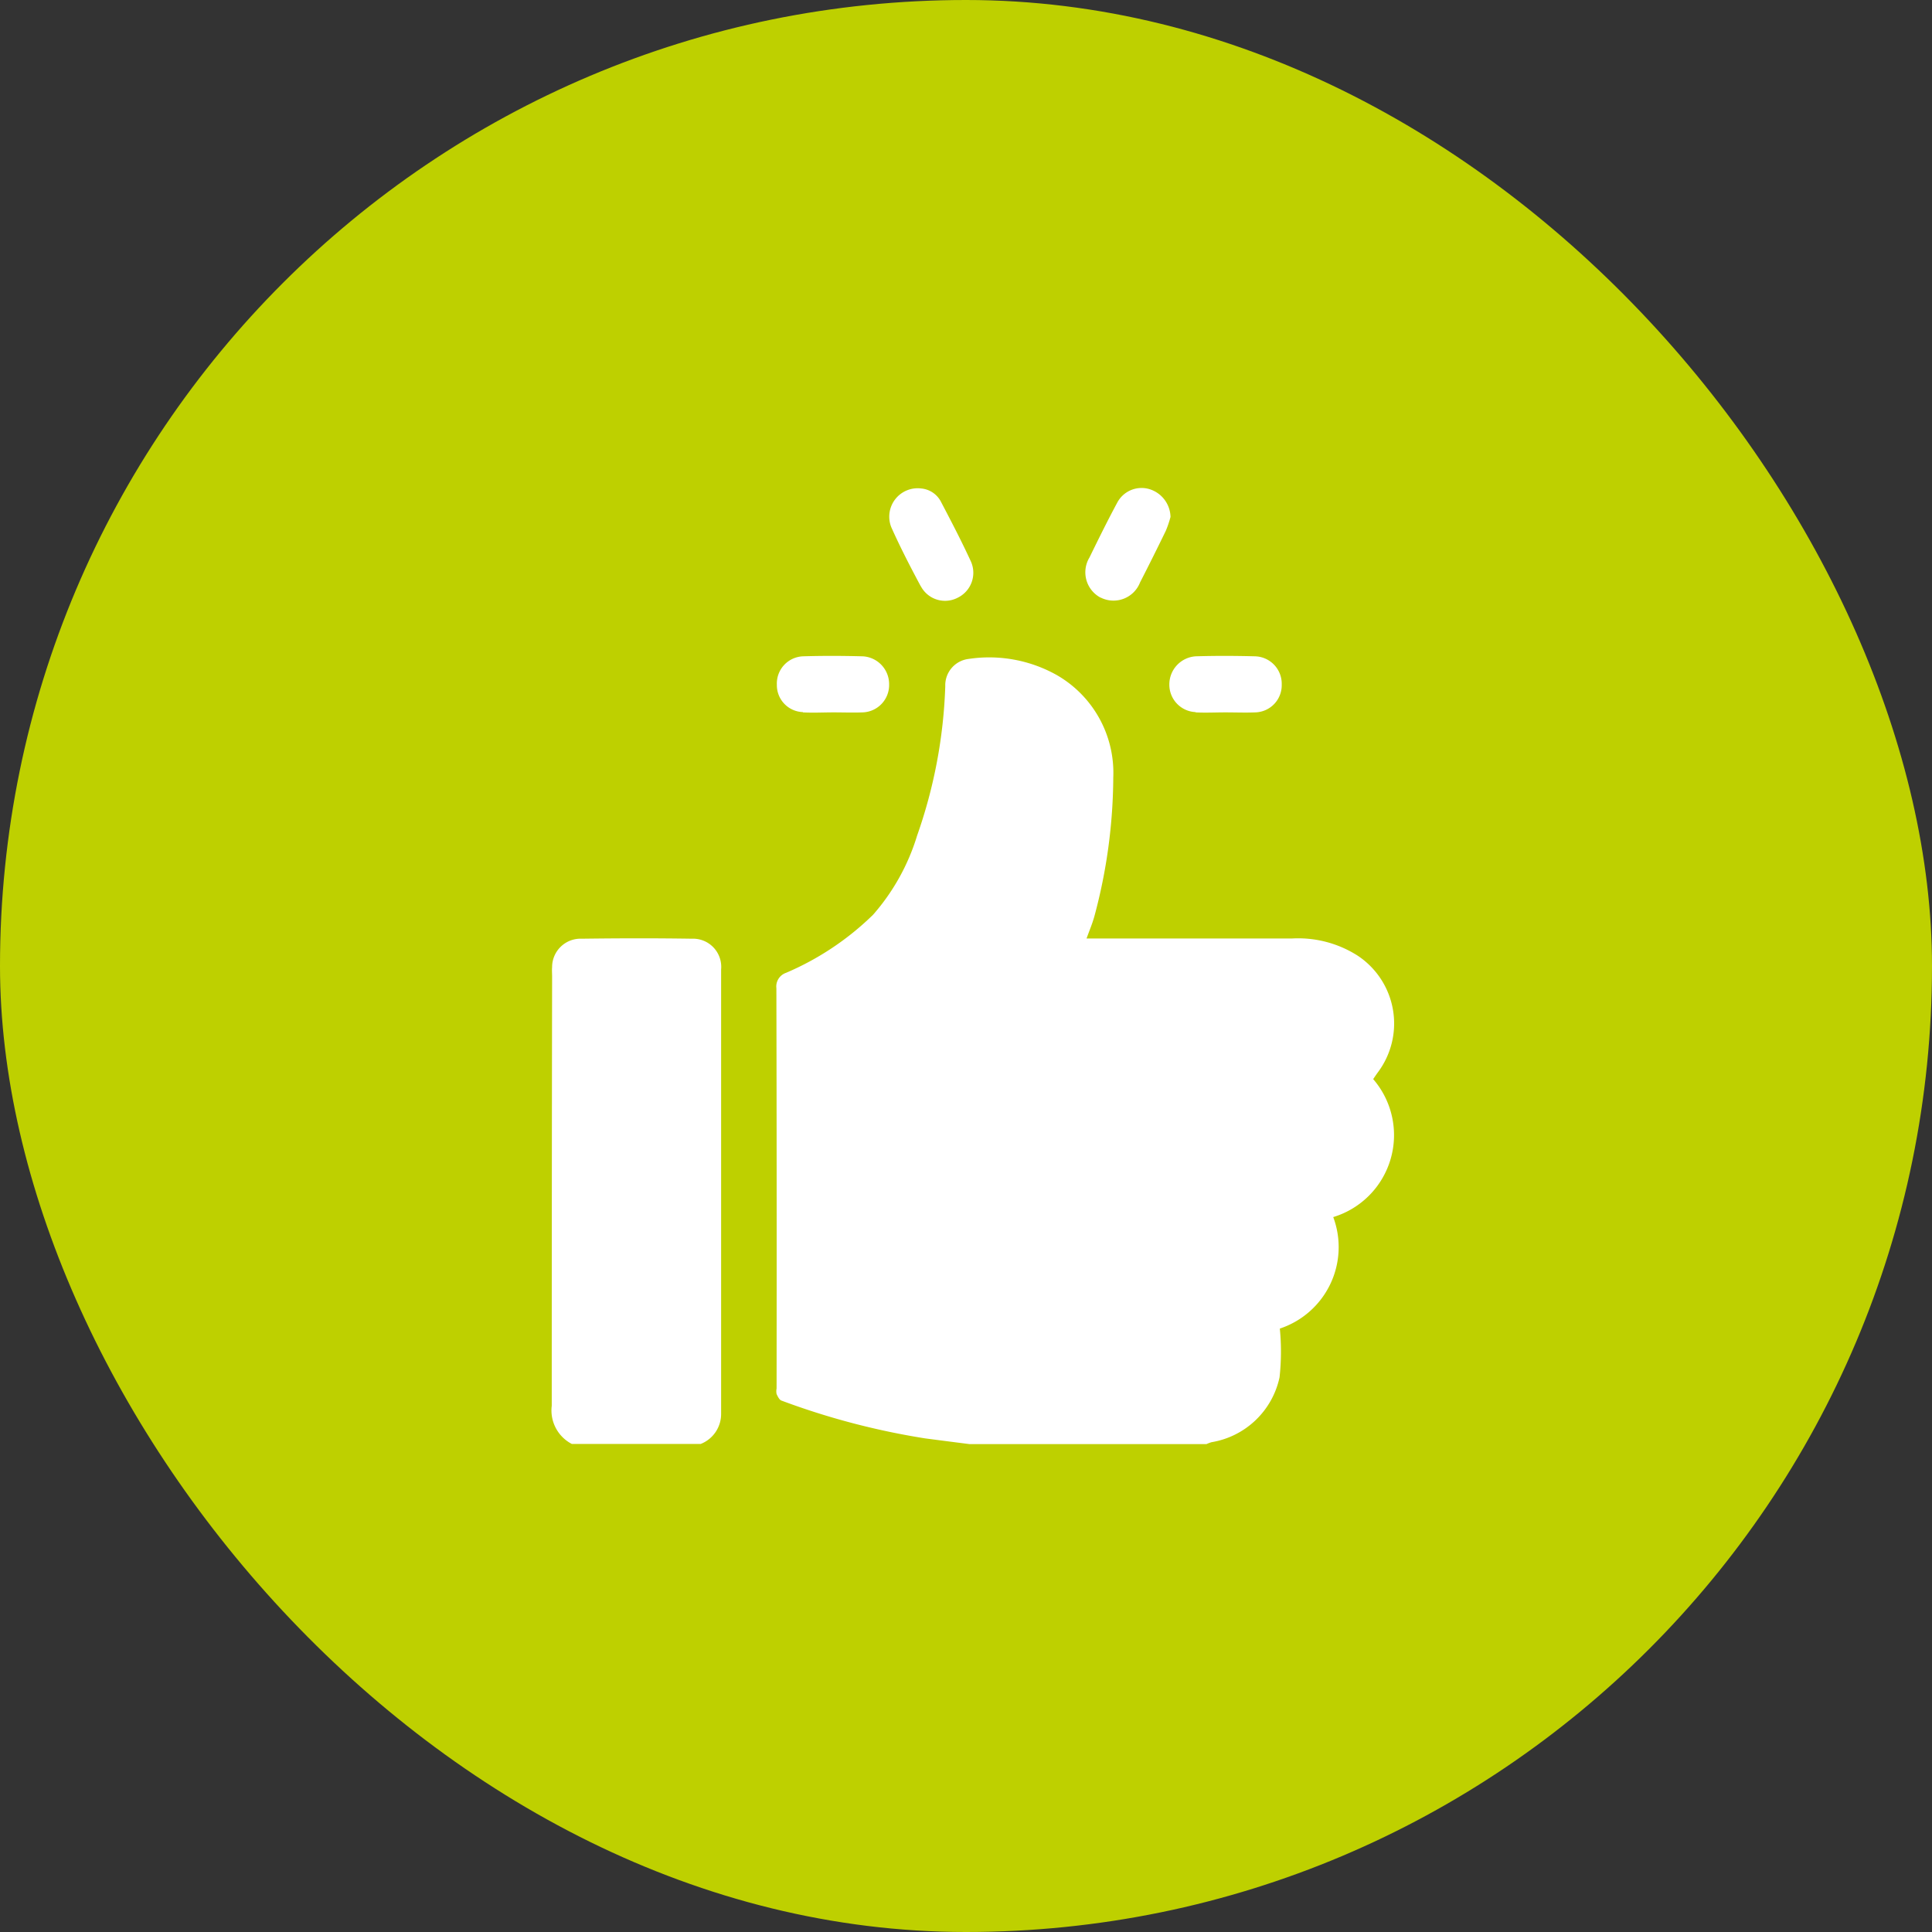 <svg xmlns="http://www.w3.org/2000/svg" xmlns:xlink="http://www.w3.org/1999/xlink" width="48" height="48" viewBox="0 0 48 48">
  <rect x="0" y="0" width="48" height="48" fill="#333333" stroke="none"/>
  <defs>
    <clipPath id="clip-path">
      <rect id="Rectangle_232" data-name="Rectangle 232" width="38" height="38" transform="translate(407 815)" fill="#fff" stroke="#707070" stroke-width="1"/>
    </clipPath>
    <clipPath id="clip-path-2">
      <rect id="Rectangle_231" data-name="Rectangle 231" width="20.928" height="23.75" fill="#fff"/>
    </clipPath>
  </defs>
  <g id="ico_tranquillité" transform="translate(-868 -1749)">
    <rect id="Frame_394" data-name="Frame 394" width="48" height="48" rx="24" transform="translate(868 1749)" fill="#bed000"/>
    <g id="Groupe_de_masques_3" data-name="Groupe de masques 3" transform="translate(466 939)" clip-path="url(#clip-path)">
      <g id="Groupe_10565" data-name="Groupe 10565" transform="translate(415.708 822.125)">
        <g id="Groupe_10564" data-name="Groupe 10564" transform="translate(0 0)" clip-path="url(#clip-path-2)">
          <path id="Tracé_14966" data-name="Tracé 14966" d="M23.243,16.825c.038-.056.076-.113.117-.169a2.022,2.022,0,0,0-.5-2.893,2.745,2.745,0,0,0-1.625-.43q-2.411,0-4.821,0h-.294c.073-.2.145-.373.194-.548a13.479,13.479,0,0,0,.47-3.451,2.8,2.8,0,0,0-1.405-2.546,3.431,3.431,0,0,0-2.19-.4.659.659,0,0,0-.579.678,12.379,12.379,0,0,1-.7,3.712,5.336,5.336,0,0,1-1.094,1.966,7.031,7.031,0,0,1-2.163,1.443.359.359,0,0,0-.239.383q.011,4.972.005,9.944a.349.349,0,0,0,0,.137c.029.061.067.144.121.163a18.415,18.415,0,0,0,3.568.939c.365.048.73.095,1.1.142H19.1a.98.98,0,0,1,.125-.047,2.074,2.074,0,0,0,1.69-1.612,5.837,5.837,0,0,0,.007-1.211,2.132,2.132,0,0,0,1.327-2.77,2.128,2.128,0,0,0,.993-3.427" transform="translate(-2.833 -2.142)" fill="#fff"/>
          <path id="Tracé_14967" data-name="Tracé 14967" d="M3.48,16.873c-.912-.014-1.824-.012-2.735,0a.706.706,0,0,0-.736.709c-.007.076,0,.154,0,.232Q0,23.145,0,28.477a.937.937,0,0,0,.5.949H3.7a.8.8,0,0,0,.508-.753q0-5.518,0-11.036a.7.7,0,0,0-.725-.764" transform="translate(0 -5.676)" fill="#fff"/>
          <path id="Tracé_14968" data-name="Tracé 14968" d="M13.417,2.44a.68.68,0,0,0,.918.289.689.689,0,0,0,.328-.9c-.23-.5-.481-.982-.735-1.466a.615.615,0,0,0-.5-.348.706.706,0,0,0-.743.963c.223.5.474.985.732,1.467" transform="translate(-4.249 -0.004)" fill="#fff"/>
          <path id="Tracé_14969" data-name="Tracé 14969" d="M20.362,2.72a.708.708,0,0,0,.981-.374q.327-.638.64-1.283A2.626,2.626,0,0,0,22.1.718a.74.74,0,0,0-.535-.694.683.683,0,0,0-.789.34c-.241.448-.464.9-.689,1.361a.712.712,0,0,0,.279,1" transform="translate(-6.727 0)" fill="#fff"/>
          <path id="Tracé_14970" data-name="Tracé 14970" d="M9.078,7.693c.253.014.508,0,.763,0h0c.239,0,.478.009.717,0A.68.68,0,0,0,11.22,7a.692.692,0,0,0-.661-.7c-.493-.013-.987-.015-1.48,0a.677.677,0,0,0-.648.707.669.669,0,0,0,.646.679" transform="translate(-2.838 -2.119)" fill="#fff"/>
          <path id="Tracé_14971" data-name="Tracé 14971" d="M23.781,7.693c.246.013.493,0,.74,0h0c.247,0,.494.01.74,0A.675.675,0,0,0,25.92,7a.682.682,0,0,0-.659-.7c-.493-.013-.987-.015-1.48,0a.7.7,0,0,0-.653.707.681.681,0,0,0,.653.679" transform="translate(-7.784 -2.119)" fill="#fff"/>
        </g>
      </g>
    </g>
  </g>
</svg>

